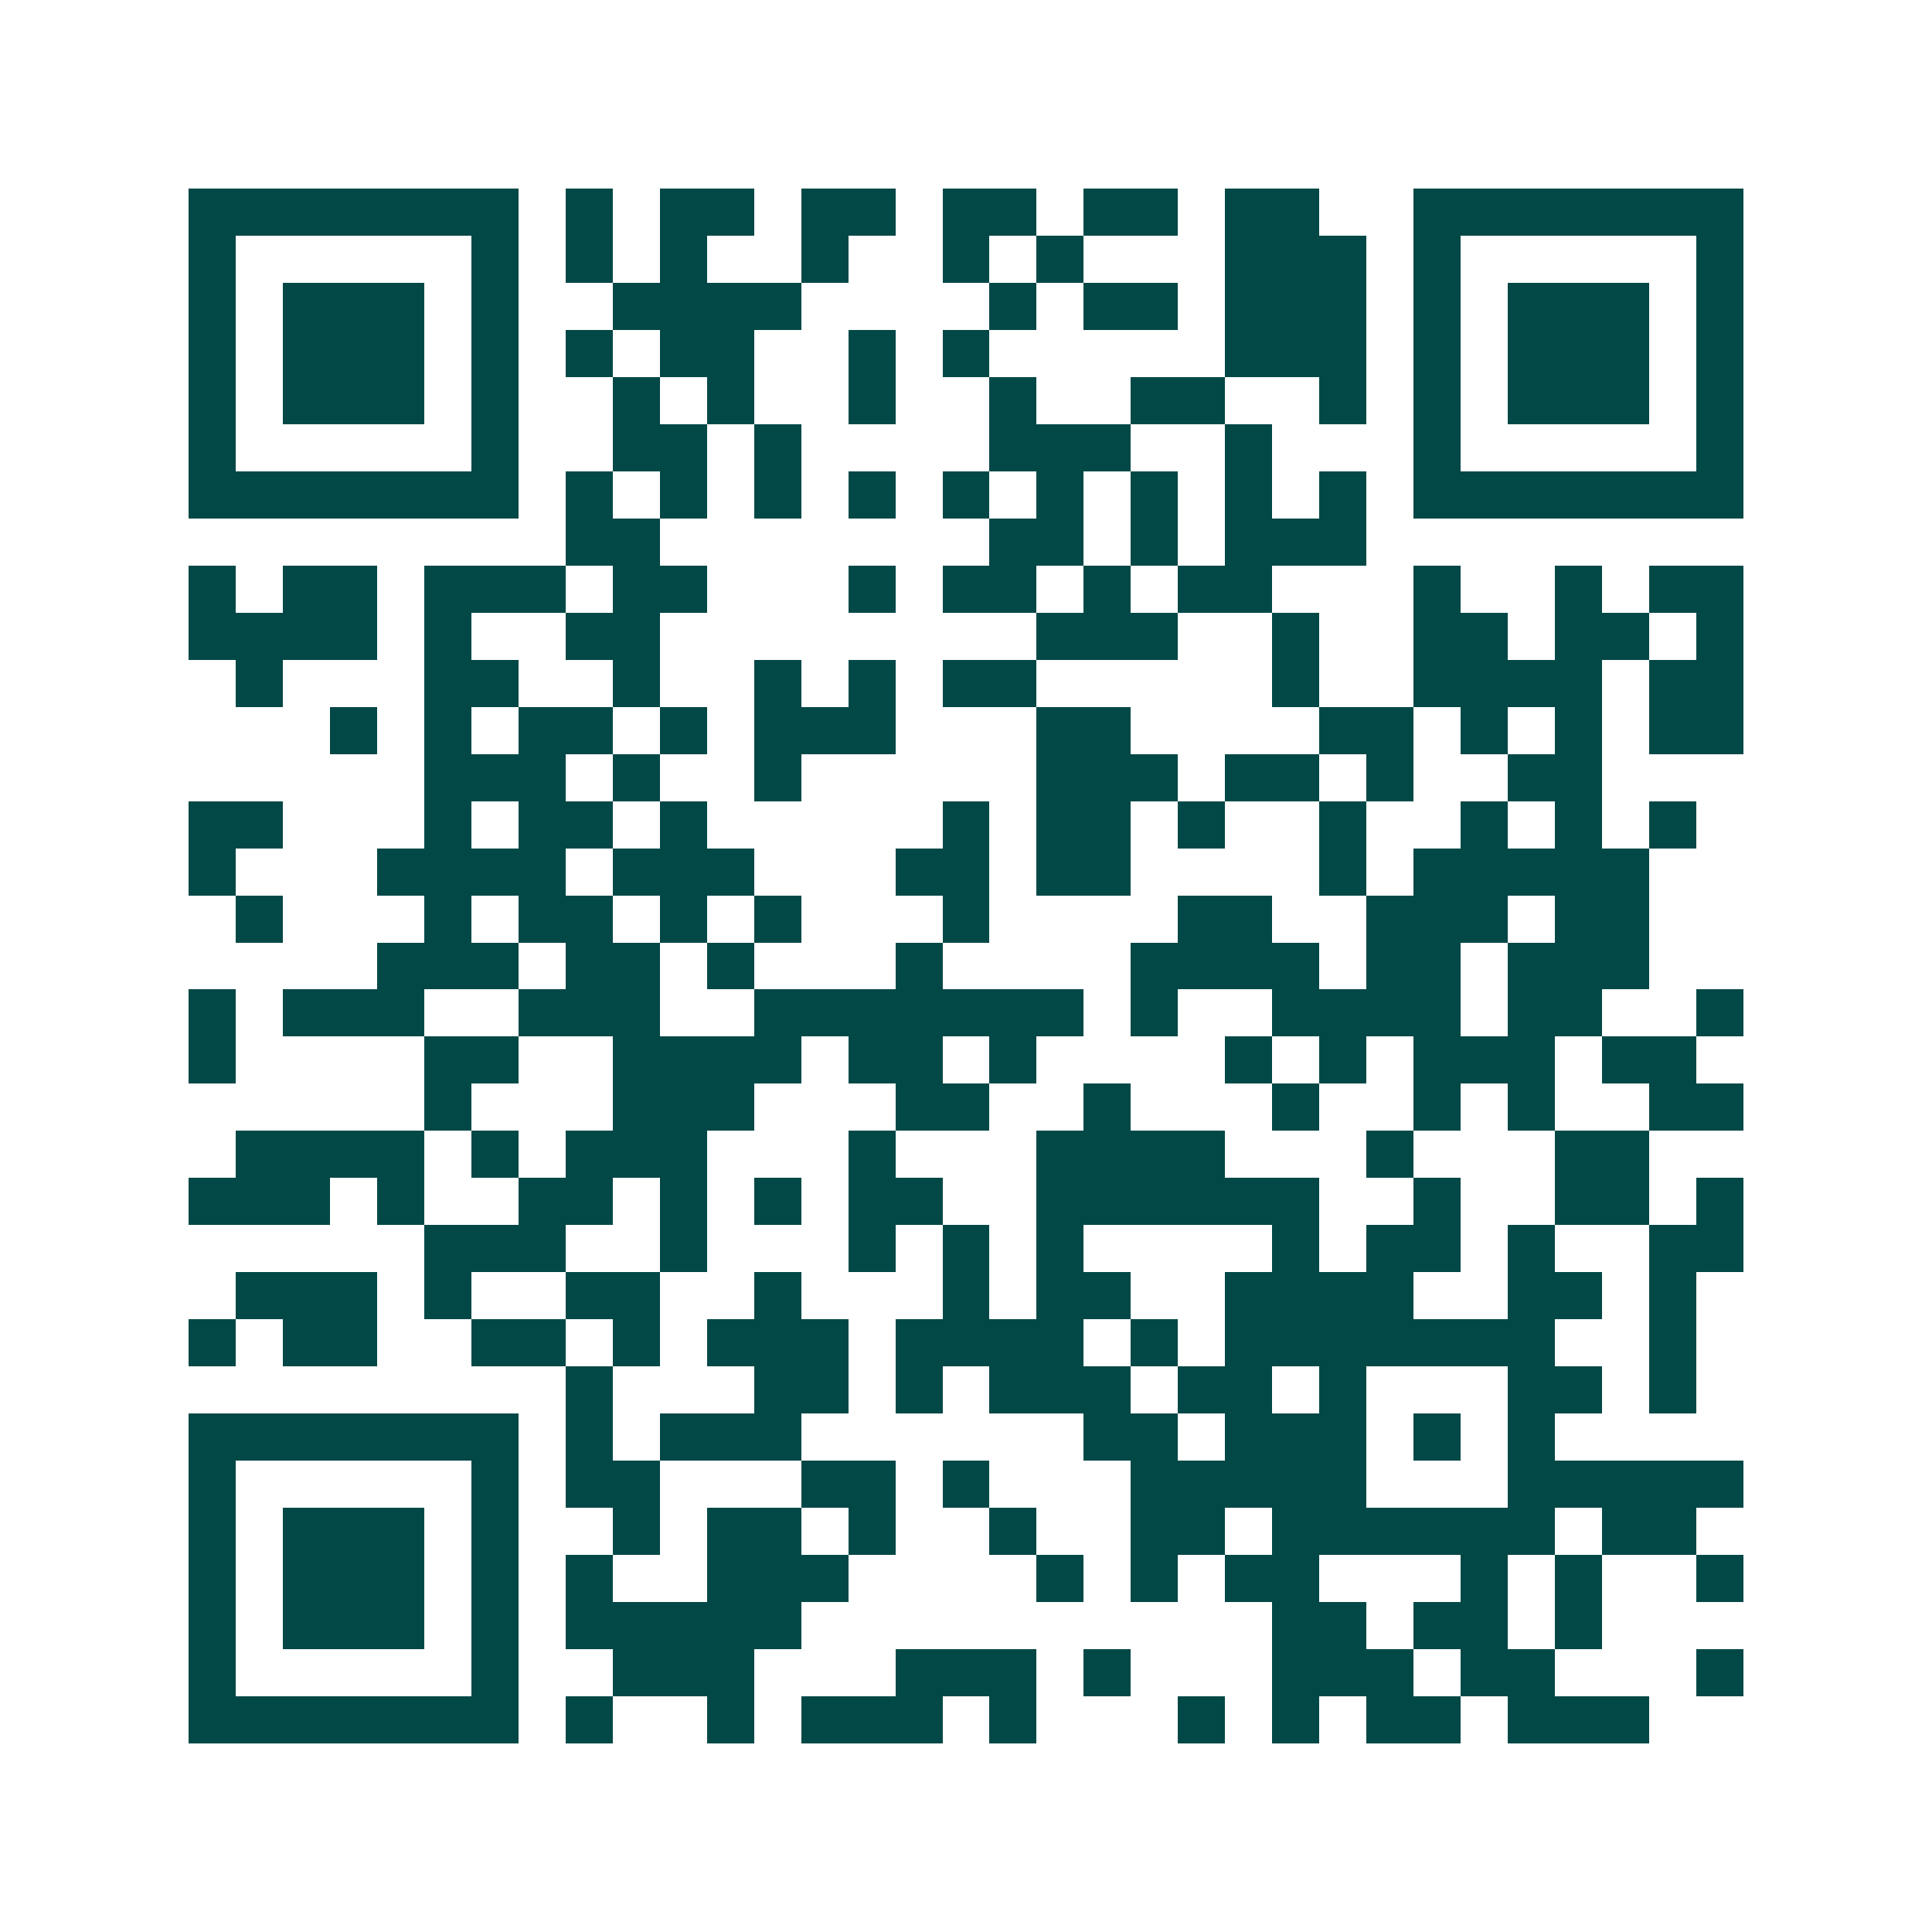<svg xmlns="http://www.w3.org/2000/svg" width="200" height="200" viewBox="0 0 41 41" shape-rendering="crispEdges"><path fill="#ffffff" d="M0 0h41v41H0z"/><path stroke="#014847" d="M4 4.5h7m1 0h1m1 0h2m1 0h2m1 0h2m1 0h2m1 0h2m2 0h7M4 5.5h1m5 0h1m1 0h1m1 0h1m2 0h1m2 0h1m1 0h1m3 0h3m1 0h1m5 0h1M4 6.5h1m1 0h3m1 0h1m2 0h4m4 0h1m1 0h2m1 0h3m1 0h1m1 0h3m1 0h1M4 7.5h1m1 0h3m1 0h1m1 0h1m1 0h2m2 0h1m1 0h1m5 0h3m1 0h1m1 0h3m1 0h1M4 8.5h1m1 0h3m1 0h1m2 0h1m1 0h1m2 0h1m2 0h1m2 0h2m2 0h1m1 0h1m1 0h3m1 0h1M4 9.5h1m5 0h1m2 0h2m1 0h1m4 0h3m2 0h1m3 0h1m5 0h1M4 10.5h7m1 0h1m1 0h1m1 0h1m1 0h1m1 0h1m1 0h1m1 0h1m1 0h1m1 0h1m1 0h7M12 11.5h2m7 0h2m1 0h1m1 0h3M4 12.5h1m1 0h2m1 0h3m1 0h2m3 0h1m1 0h2m1 0h1m1 0h2m3 0h1m2 0h1m1 0h2M4 13.5h4m1 0h1m2 0h2m8 0h3m2 0h1m2 0h2m1 0h2m1 0h1M5 14.5h1m3 0h2m2 0h1m2 0h1m1 0h1m1 0h2m5 0h1m2 0h4m1 0h2M7 15.5h1m1 0h1m1 0h2m1 0h1m1 0h3m3 0h2m4 0h2m1 0h1m1 0h1m1 0h2M9 16.5h3m1 0h1m2 0h1m5 0h3m1 0h2m1 0h1m2 0h2M4 17.5h2m3 0h1m1 0h2m1 0h1m5 0h1m1 0h2m1 0h1m2 0h1m2 0h1m1 0h1m1 0h1M4 18.5h1m3 0h4m1 0h3m3 0h2m1 0h2m4 0h1m1 0h5M5 19.5h1m3 0h1m1 0h2m1 0h1m1 0h1m3 0h1m4 0h2m2 0h3m1 0h2M8 20.5h3m1 0h2m1 0h1m3 0h1m4 0h4m1 0h2m1 0h3M4 21.5h1m1 0h3m2 0h3m2 0h7m1 0h1m2 0h4m1 0h2m2 0h1M4 22.5h1m4 0h2m2 0h4m1 0h2m1 0h1m4 0h1m1 0h1m1 0h3m1 0h2M9 23.5h1m3 0h3m3 0h2m2 0h1m3 0h1m2 0h1m1 0h1m2 0h2M5 24.5h4m1 0h1m1 0h3m3 0h1m3 0h4m3 0h1m3 0h2M4 25.5h3m1 0h1m2 0h2m1 0h1m1 0h1m1 0h2m2 0h6m2 0h1m2 0h2m1 0h1M9 26.5h3m2 0h1m3 0h1m1 0h1m1 0h1m4 0h1m1 0h2m1 0h1m2 0h2M5 27.5h3m1 0h1m2 0h2m2 0h1m3 0h1m1 0h2m2 0h4m2 0h2m1 0h1M4 28.5h1m1 0h2m2 0h2m1 0h1m1 0h3m1 0h4m1 0h1m1 0h7m2 0h1M12 29.5h1m3 0h2m1 0h1m1 0h3m1 0h2m1 0h1m3 0h2m1 0h1M4 30.5h7m1 0h1m1 0h3m6 0h2m1 0h3m1 0h1m1 0h1M4 31.5h1m5 0h1m1 0h2m3 0h2m1 0h1m3 0h5m3 0h5M4 32.5h1m1 0h3m1 0h1m2 0h1m1 0h2m1 0h1m2 0h1m2 0h2m1 0h6m1 0h2M4 33.5h1m1 0h3m1 0h1m1 0h1m2 0h3m4 0h1m1 0h1m1 0h2m3 0h1m1 0h1m2 0h1M4 34.5h1m1 0h3m1 0h1m1 0h5m10 0h2m1 0h2m1 0h1M4 35.5h1m5 0h1m2 0h3m3 0h3m1 0h1m3 0h3m1 0h2m3 0h1M4 36.5h7m1 0h1m2 0h1m1 0h3m1 0h1m3 0h1m1 0h1m1 0h2m1 0h3"/></svg>
